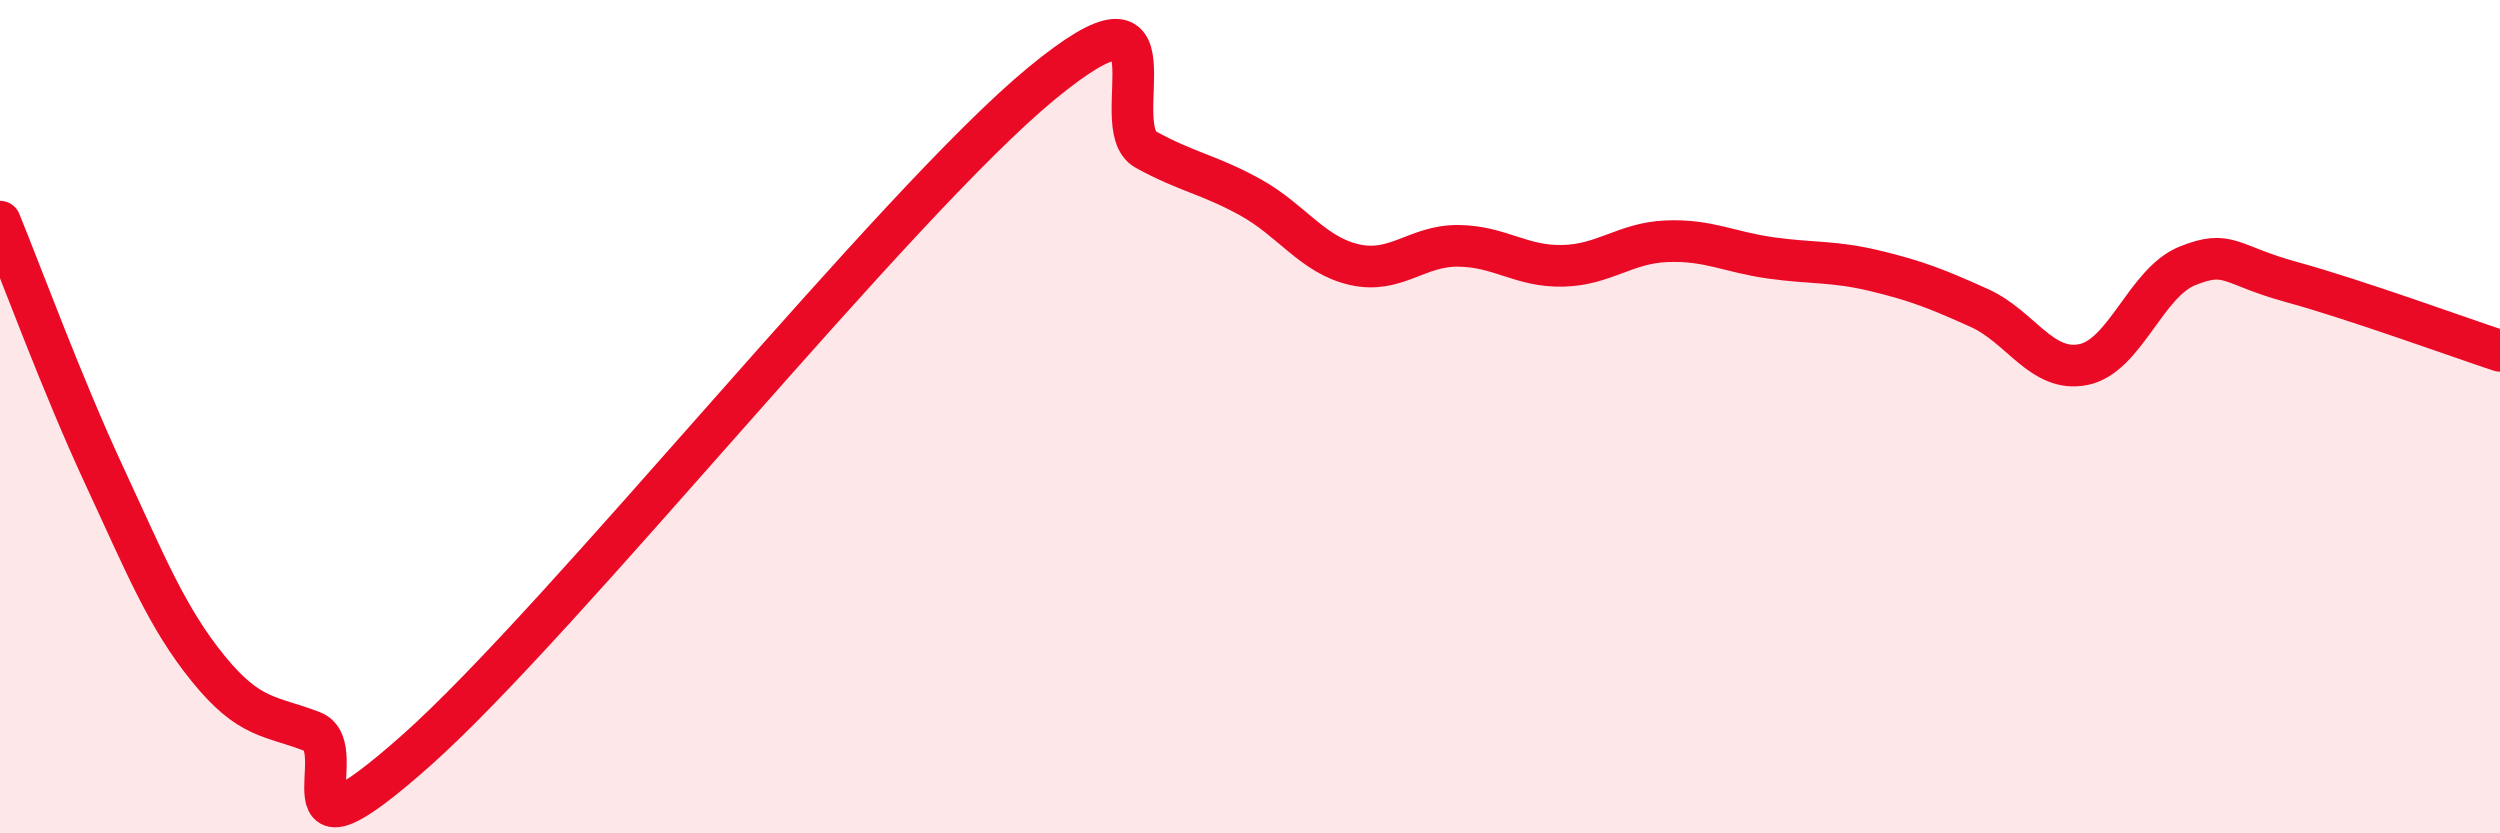 
    <svg width="60" height="20" viewBox="0 0 60 20" xmlns="http://www.w3.org/2000/svg">
      <path
        d="M 0,5.32 C 0.5,6.54 1.5,9.26 2.5,11.41 C 3.5,13.56 4,14.82 5,16.05 C 6,17.28 6.5,17.17 7.5,17.56 C 8.5,17.95 6.5,21.11 10,18 C 13.5,14.89 21.5,4.88 25,2 C 28.5,-0.88 26.5,3.04 27.5,3.59 C 28.5,4.14 29,4.18 30,4.73 C 31,5.28 31.5,6.12 32.5,6.35 C 33.5,6.58 34,5.89 35,5.9 C 36,5.91 36.5,6.4 37.5,6.38 C 38.5,6.36 39,5.83 40,5.79 C 41,5.75 41.5,6.05 42.5,6.19 C 43.5,6.33 44,6.26 45,6.5 C 46,6.74 46.5,6.94 47.5,7.39 C 48.5,7.84 49,8.95 50,8.75 C 51,8.55 51.5,6.78 52.5,6.38 C 53.5,5.98 53.5,6.36 55,6.77 C 56.5,7.18 59,8.09 60,8.42L60 20L0 20Z"
        fill="#EB0A25"
        opacity="0.1"
        stroke-linecap="round"
        stroke-linejoin="round"
      />
      <path
        d="M 0,5.32 C 0.5,6.54 1.5,9.26 2.5,11.41 C 3.5,13.56 4,14.82 5,16.05 C 6,17.28 6.5,17.17 7.5,17.56 C 8.5,17.95 6.5,21.11 10,18 C 13.5,14.89 21.5,4.88 25,2 C 28.5,-0.88 26.5,3.04 27.5,3.59 C 28.5,4.14 29,4.18 30,4.73 C 31,5.28 31.5,6.12 32.5,6.35 C 33.5,6.58 34,5.89 35,5.9 C 36,5.91 36.5,6.4 37.5,6.38 C 38.5,6.36 39,5.83 40,5.79 C 41,5.75 41.5,6.05 42.5,6.19 C 43.5,6.33 44,6.26 45,6.5 C 46,6.74 46.5,6.94 47.5,7.39 C 48.5,7.84 49,8.95 50,8.75 C 51,8.55 51.5,6.78 52.5,6.38 C 53.5,5.98 53.5,6.36 55,6.77 C 56.5,7.18 59,8.09 60,8.42"
        stroke="#EB0A25"
        stroke-width="1"
        fill="none"
        stroke-linecap="round"
        stroke-linejoin="round"
      />
    </svg>
  